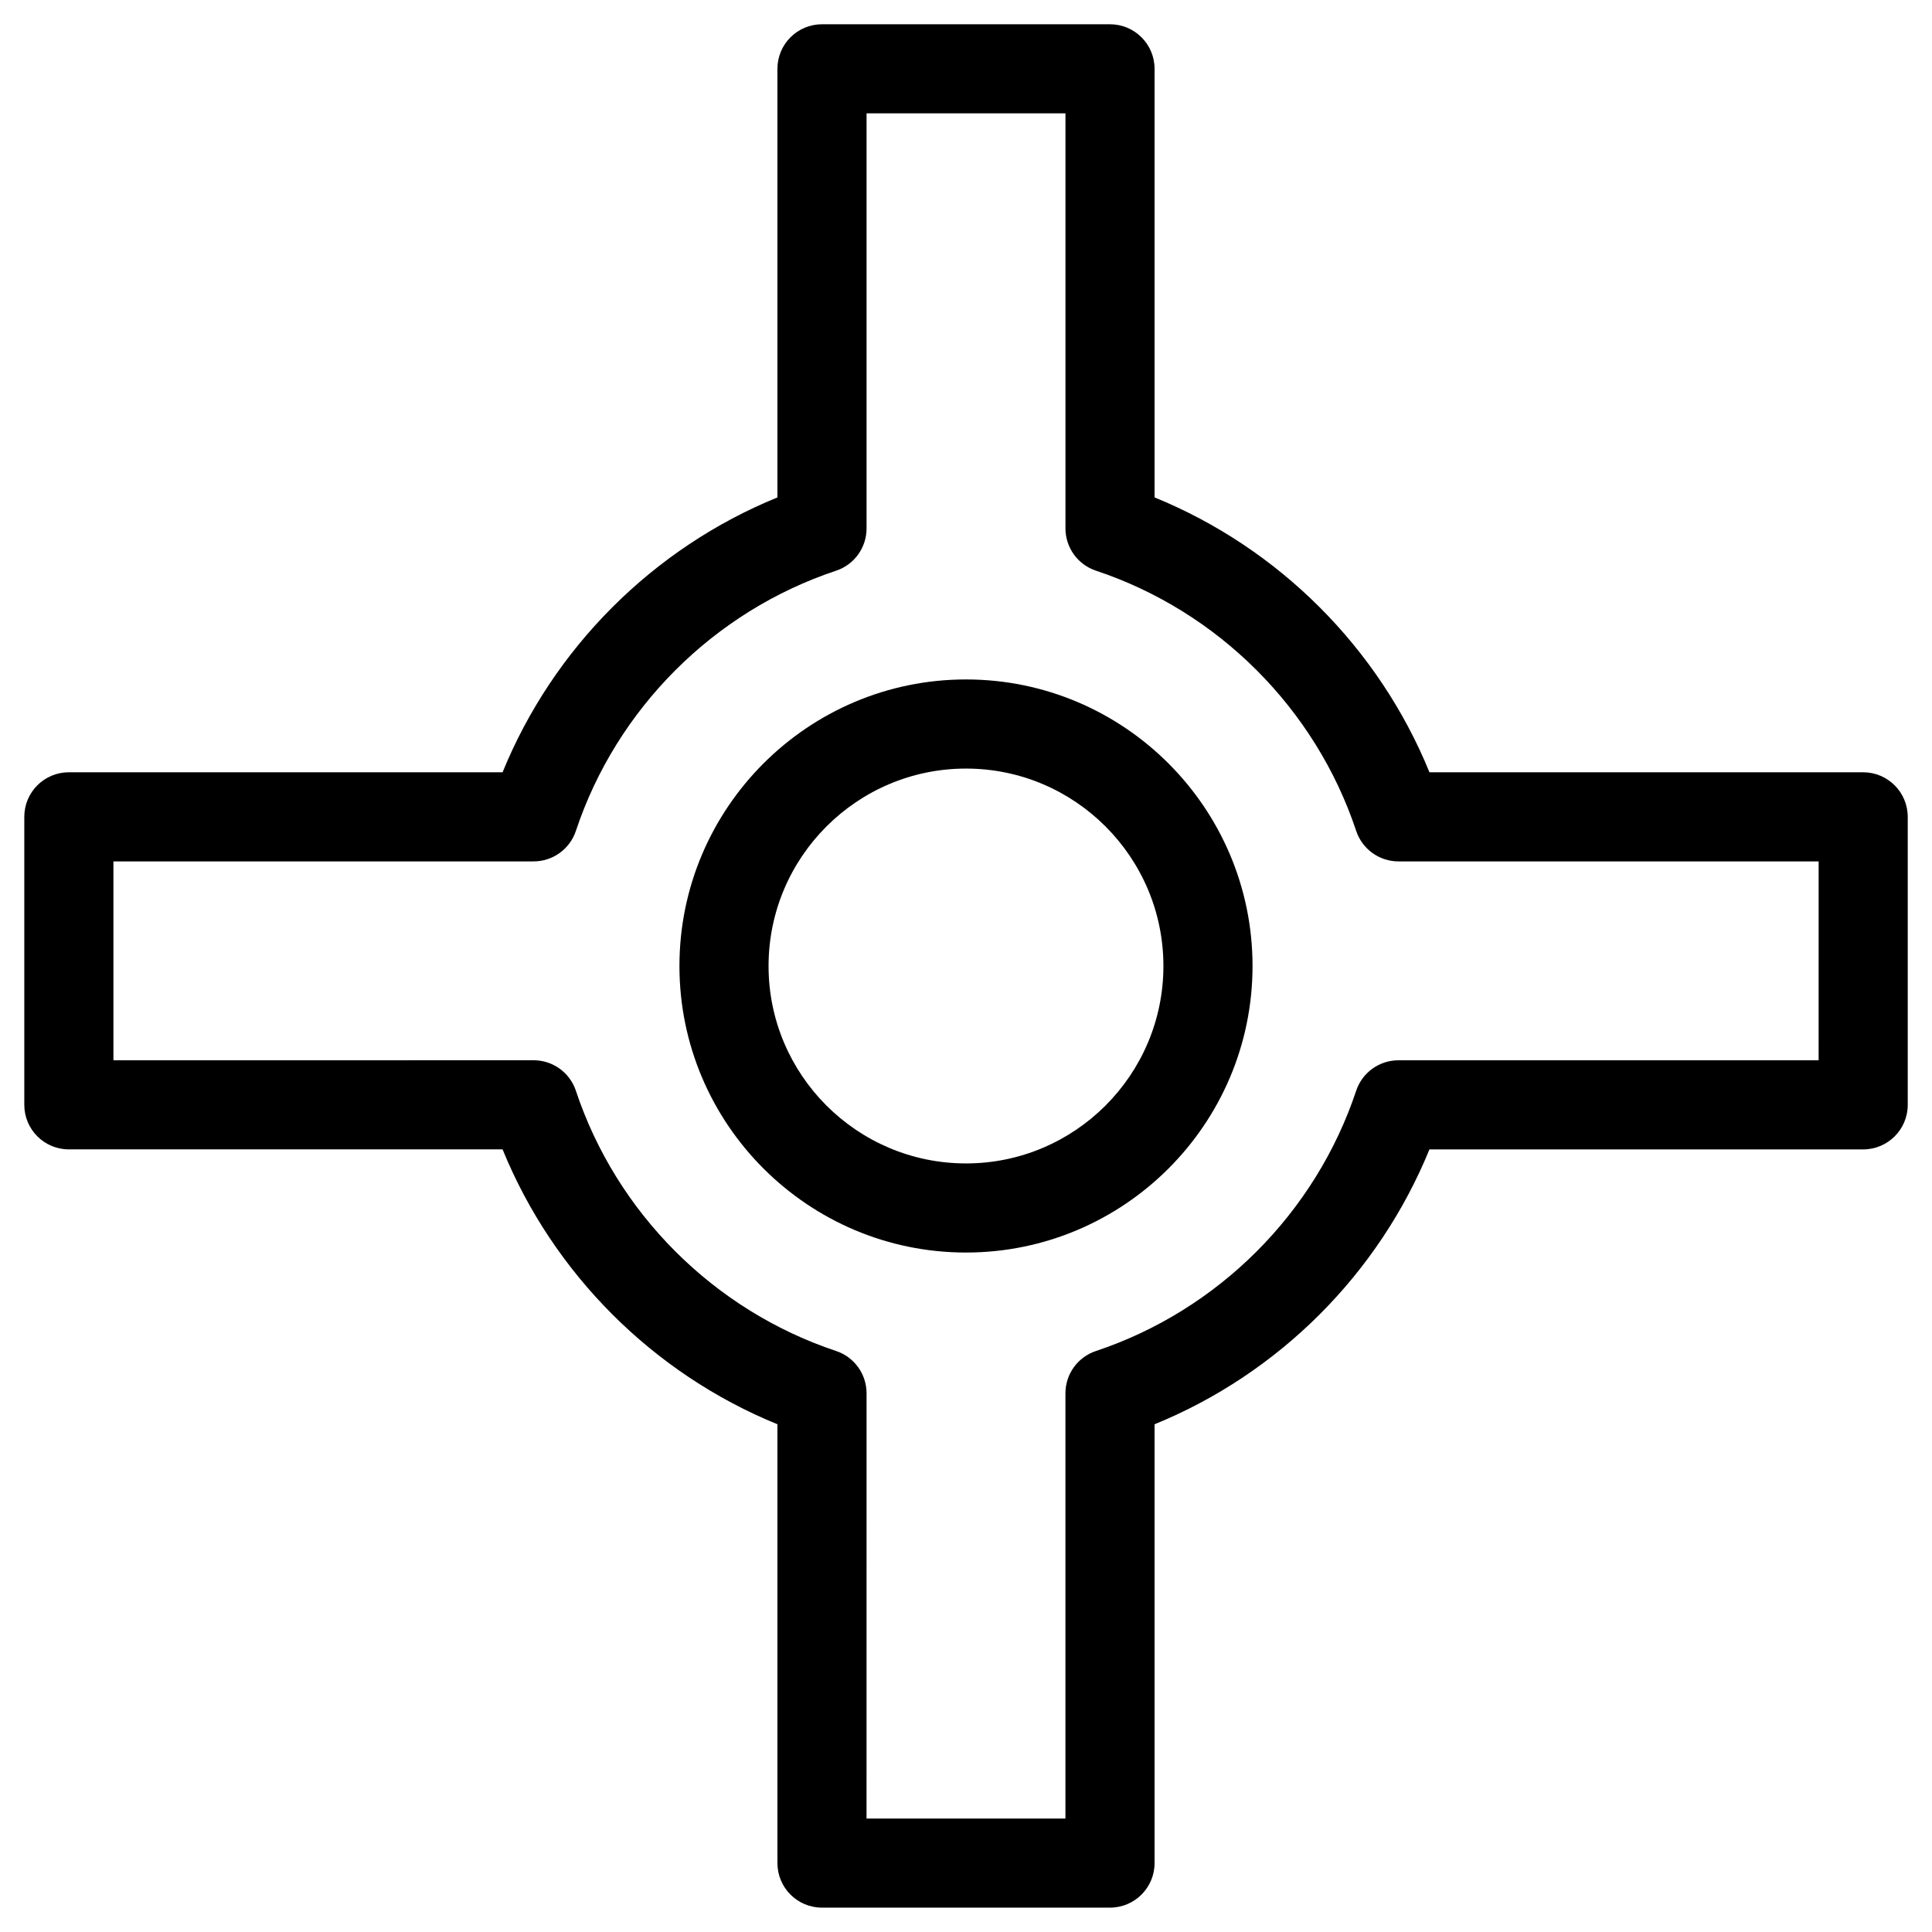<?xml version="1.0" encoding="UTF-8"?>
<!-- Uploaded to: ICON Repo, www.svgrepo.com, Generator: ICON Repo Mixer Tools -->
<svg fill="#000000" width="800px" height="800px" version="1.1" viewBox="144 144 512 512" xmlns="http://www.w3.org/2000/svg">
 <g>
  <path d="m400 324.06c-41.879 0-75.941 34.07-75.941 75.941s34.07 75.934 75.941 75.934 75.934-34.062 75.934-75.934-34.062-75.941-75.934-75.941zm0 128.26c-28.859 0-52.324-23.465-52.324-52.316s23.473-52.324 52.324-52.324 52.316 23.473 52.316 52.324c0 28.848-23.469 52.316-52.316 52.316z"/>
  <path d="m637.75 348.66h-114.93c-13.445-32.953-39.895-59.402-72.848-72.84v-113.58c0-6.527-5.289-11.809-11.809-11.809h-76.328c-6.527 0-11.809 5.281-11.809 11.809v113.58c-32.953 13.438-59.402 39.887-72.84 72.84h-114.94c-6.527 0-11.809 5.281-11.809 11.809v76.32c0 6.519 5.281 11.809 11.809 11.809h114.94c13.438 32.953 39.887 59.402 72.84 72.848v116.29c0 6.519 5.281 11.809 11.809 11.809h76.328c6.519 0 11.809-5.289 11.809-11.809v-116.29c32.953-13.438 59.402-39.887 72.84-72.84h114.95c6.519 0 11.809-5.289 11.809-11.809v-76.32c-0.008-6.527-5.301-11.816-11.816-11.816zm-11.809 76.328h-111.34c-5.086 0-9.598 3.25-11.203 8.078-10.793 32.395-36.574 58.176-68.969 68.969-4.824 1.605-8.078 6.117-8.078 11.203v112.7h-52.711l0.008-112.71c0-5.086-3.258-9.598-8.078-11.203-32.402-10.793-58.184-36.574-68.957-68.969-1.605-4.824-6.117-8.078-11.203-8.078l-111.35 0.004v-52.703h111.35c5.086 0 9.598-3.258 11.203-8.078 10.785-32.402 36.559-58.184 68.957-68.957 4.824-1.605 8.078-6.117 8.078-11.203v-110h52.711v109.99c0 5.086 3.25 9.598 8.078 11.203 32.395 10.785 58.176 36.566 68.969 68.969 1.605 4.816 6.117 8.078 11.203 8.078h111.35l-0.008 52.699z"/>
 </g>
</svg>